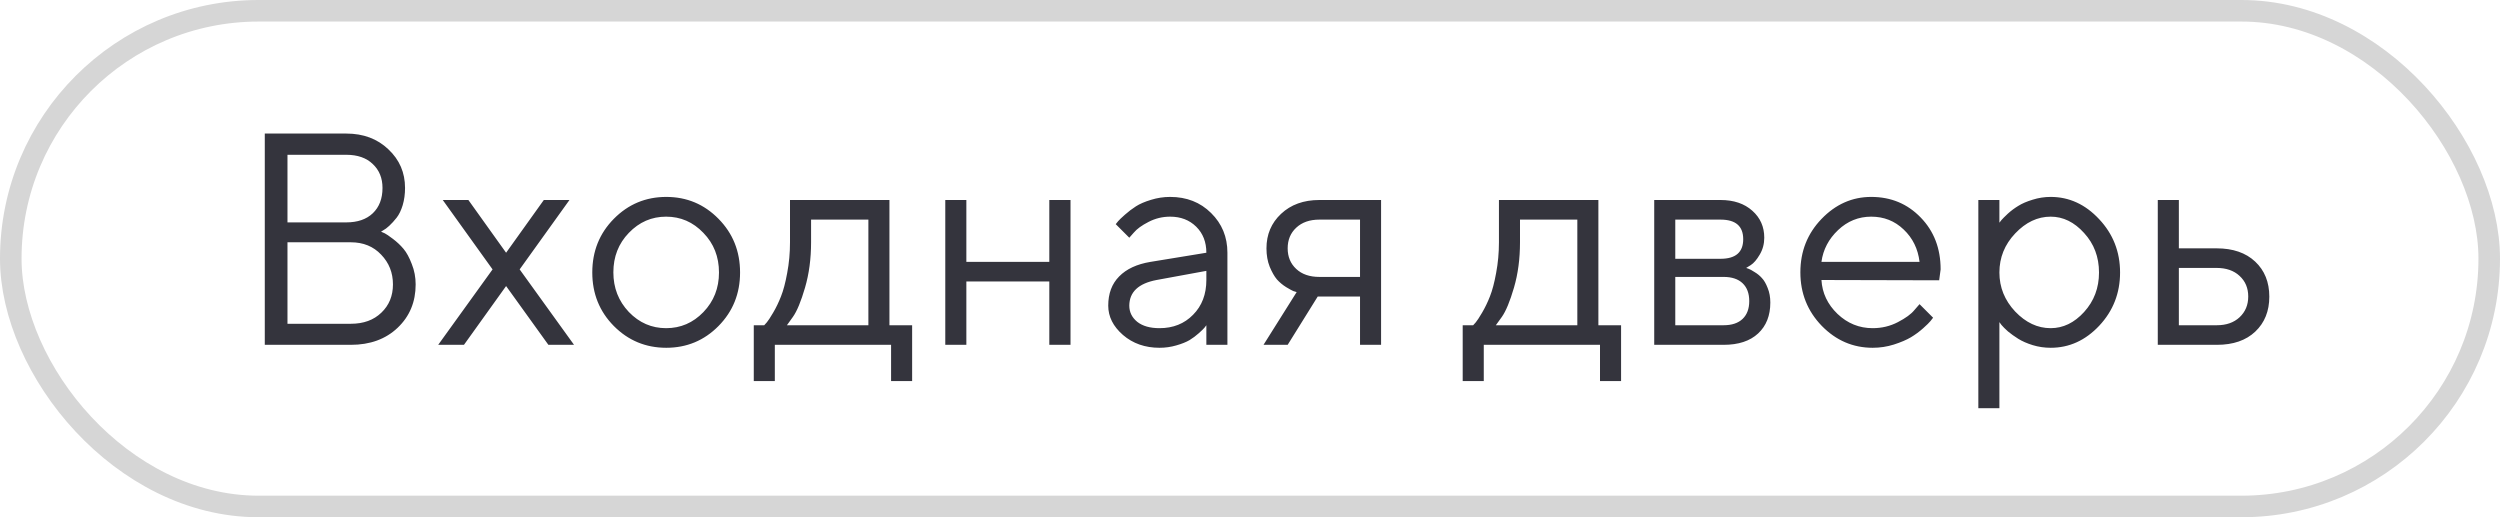 <?xml version="1.0" encoding="UTF-8"?> <svg xmlns="http://www.w3.org/2000/svg" width="116" height="24" viewBox="0 0 116 24" fill="none"><rect x="0.5" y="0.5" width="115" height="23" rx="11.5" stroke="#D6D6D6"></rect><path d="M17.68 10.75C17.725 10.768 17.782 10.793 17.851 10.825C17.919 10.857 18.047 10.944 18.233 11.085C18.42 11.226 18.584 11.381 18.726 11.55C18.867 11.718 18.994 11.953 19.108 12.254C19.227 12.55 19.286 12.865 19.286 13.197C19.286 14.008 19.008 14.678 18.452 15.207C17.896 15.736 17.172 16 16.278 16H12.286V6.197H16.066C16.859 6.197 17.511 6.441 18.021 6.929C18.537 7.412 18.794 8.009 18.794 8.72C18.794 9.007 18.758 9.273 18.685 9.52C18.612 9.761 18.518 9.955 18.404 10.101C18.29 10.246 18.176 10.372 18.062 10.477C17.953 10.577 17.862 10.645 17.789 10.682L17.68 10.75ZM13.339 15.023H16.278C16.866 15.023 17.338 14.852 17.693 14.51C18.053 14.168 18.233 13.73 18.233 13.197C18.233 12.655 18.051 12.195 17.686 11.816C17.326 11.434 16.857 11.242 16.278 11.242H13.339V15.023ZM16.066 7.182H13.339V10.319H16.066C16.59 10.319 17.001 10.178 17.297 9.896C17.598 9.608 17.748 9.216 17.748 8.72C17.748 8.264 17.598 7.895 17.297 7.612C17.001 7.325 16.59 7.182 16.066 7.182ZM23.483 13.273L21.528 16H20.332L22.855 12.5L20.544 9.28H21.733L23.483 11.727L25.233 9.28H26.423L24.112 12.5L26.635 16H25.445L23.483 13.273ZM32.637 14.482C33.12 13.981 33.361 13.368 33.361 12.644C33.361 11.914 33.12 11.301 32.637 10.805C32.158 10.303 31.582 10.053 30.907 10.053C30.237 10.053 29.661 10.303 29.178 10.805C28.699 11.301 28.46 11.912 28.46 12.637C28.46 13.357 28.699 13.97 29.178 14.476C29.661 14.977 30.237 15.227 30.907 15.227C31.582 15.227 32.158 14.979 32.637 14.482ZM28.48 15.125C27.815 14.45 27.482 13.623 27.482 12.644C27.482 11.659 27.815 10.83 28.48 10.155C29.15 9.476 29.962 9.137 30.914 9.137C31.866 9.137 32.675 9.476 33.341 10.155C34.006 10.83 34.339 11.659 34.339 12.644C34.339 13.623 34.006 14.45 33.341 15.125C32.675 15.8 31.866 16.137 30.914 16.137C29.962 16.137 29.15 15.8 28.48 15.125ZM42.323 15.091V17.682H41.346V16H35.952V17.682H34.975V15.091H35.46C35.487 15.063 35.528 15.018 35.583 14.954C35.642 14.886 35.74 14.735 35.877 14.503C36.014 14.271 36.134 14.02 36.239 13.751C36.349 13.477 36.444 13.115 36.526 12.664C36.613 12.208 36.656 11.734 36.656 11.242V9.28H41.27V15.091H42.323ZM37.634 10.19V11.242C37.634 12.008 37.54 12.71 37.353 13.348C37.167 13.986 36.98 14.437 36.793 14.701L36.513 15.091H40.293V10.19H37.634ZM48.688 16V13.06H44.839V16H43.861V9.28H44.839V12.151H48.688V9.28H49.672V16H48.688ZM53.384 12.151L55.975 11.727C55.975 11.231 55.817 10.828 55.503 10.518C55.188 10.208 54.785 10.053 54.293 10.053C53.938 10.053 53.602 10.135 53.288 10.299C52.978 10.458 52.753 10.622 52.611 10.791L52.399 11.03L51.77 10.401C51.798 10.365 51.834 10.319 51.88 10.265C51.93 10.205 52.035 10.105 52.194 9.964C52.358 9.818 52.529 9.688 52.707 9.574C52.885 9.46 53.117 9.36 53.404 9.273C53.696 9.182 53.992 9.137 54.293 9.137C55.059 9.137 55.692 9.385 56.193 9.882C56.699 10.379 56.952 10.994 56.952 11.727V16H55.975V15.091C55.956 15.118 55.927 15.157 55.886 15.207C55.849 15.253 55.763 15.337 55.626 15.46C55.494 15.579 55.35 15.685 55.195 15.781C55.04 15.872 54.835 15.954 54.58 16.027C54.329 16.1 54.07 16.137 53.801 16.137C53.131 16.137 52.566 15.938 52.105 15.542C51.65 15.146 51.422 14.692 51.422 14.182C51.422 13.621 51.59 13.17 51.928 12.828C52.265 12.482 52.75 12.256 53.384 12.151ZM53.801 15.227C54.434 15.227 54.954 15.02 55.359 14.605C55.77 14.191 55.975 13.653 55.975 12.992V12.568L53.664 12.992C52.825 13.152 52.404 13.548 52.399 14.182C52.399 14.482 52.523 14.733 52.769 14.934C53.019 15.13 53.363 15.227 53.801 15.227ZM58.764 11.523C58.764 10.88 58.989 10.347 59.44 9.923C59.896 9.494 60.489 9.28 61.218 9.28H64.082V16H63.105V13.758H61.143L59.748 16H58.627L60.165 13.553C60.129 13.544 60.076 13.528 60.008 13.505C59.944 13.477 59.832 13.416 59.673 13.32C59.513 13.22 59.372 13.102 59.249 12.965C59.13 12.824 59.019 12.628 58.914 12.377C58.814 12.126 58.764 11.841 58.764 11.523ZM63.105 10.19H61.218C60.771 10.19 60.413 10.315 60.145 10.565C59.88 10.812 59.748 11.13 59.748 11.523C59.748 11.914 59.88 12.233 60.145 12.479C60.409 12.726 60.767 12.849 61.218 12.849H63.105V10.19ZM75.218 15.091V17.682H74.24V16H68.847V17.682H67.869V15.091H68.355C68.382 15.063 68.423 15.018 68.478 14.954C68.537 14.886 68.635 14.735 68.772 14.503C68.908 14.271 69.029 14.02 69.134 13.751C69.243 13.477 69.339 13.115 69.421 12.664C69.507 12.208 69.551 11.734 69.551 11.242V9.28H74.165V15.091H75.218ZM70.528 10.19V11.242C70.528 12.008 70.435 12.71 70.248 13.348C70.061 13.986 69.874 14.437 69.688 14.701L69.407 15.091H73.188V10.19H70.528ZM76.756 9.28H79.832C80.447 9.28 80.939 9.447 81.309 9.779C81.678 10.107 81.862 10.524 81.862 11.03C81.862 11.317 81.792 11.579 81.65 11.816C81.514 12.049 81.375 12.211 81.233 12.302L81.022 12.432C81.049 12.441 81.088 12.454 81.138 12.473C81.192 12.491 81.284 12.541 81.411 12.623C81.543 12.7 81.657 12.794 81.753 12.903C81.853 13.008 81.942 13.161 82.019 13.361C82.102 13.562 82.143 13.787 82.143 14.038C82.143 14.644 81.954 15.123 81.575 15.474C81.197 15.825 80.664 16 79.976 16H76.756V9.28ZM79.976 12.849H77.733V15.091H79.976C80.358 15.091 80.652 14.993 80.857 14.797C81.062 14.601 81.165 14.325 81.165 13.97C81.165 13.614 81.062 13.338 80.857 13.143C80.652 12.947 80.358 12.849 79.976 12.849ZM79.832 12.008C80.534 12.008 80.885 11.705 80.885 11.099C80.885 10.492 80.534 10.19 79.832 10.19H77.733V12.008H79.832ZM89.977 13.006L84.515 12.992C84.551 13.598 84.799 14.122 85.26 14.565C85.725 15.007 86.269 15.227 86.894 15.227C87.313 15.227 87.703 15.134 88.062 14.947C88.422 14.76 88.678 14.574 88.828 14.387L89.067 14.113L89.696 14.742C89.669 14.779 89.628 14.831 89.573 14.899C89.523 14.963 89.409 15.075 89.231 15.234C89.058 15.389 88.869 15.528 88.664 15.651C88.463 15.77 88.201 15.882 87.878 15.986C87.559 16.087 87.231 16.137 86.894 16.137C85.978 16.137 85.189 15.797 84.528 15.118C83.868 14.435 83.537 13.607 83.537 12.637C83.537 11.666 83.863 10.841 84.515 10.162C85.171 9.479 85.941 9.137 86.825 9.137C87.741 9.137 88.507 9.456 89.122 10.094C89.737 10.727 90.045 11.529 90.045 12.5L89.977 13.006ZM88.329 10.648C87.914 10.251 87.413 10.053 86.825 10.053C86.237 10.053 85.725 10.26 85.287 10.675C84.85 11.089 84.592 11.582 84.515 12.151H89.067C88.995 11.545 88.748 11.044 88.329 10.648ZM93.504 10.832C93.016 11.347 92.772 11.951 92.772 12.644C92.772 13.332 93.016 13.935 93.504 14.455C93.996 14.97 94.545 15.227 95.151 15.227C95.73 15.227 96.247 14.977 96.703 14.476C97.163 13.97 97.394 13.359 97.394 12.644C97.394 11.924 97.163 11.313 96.703 10.812C96.247 10.306 95.73 10.053 95.151 10.053C94.545 10.053 93.996 10.312 93.504 10.832ZM92.772 14.947V18.939H91.795V9.28H92.772V10.333C92.791 10.306 92.823 10.265 92.868 10.21C92.918 10.151 93.016 10.053 93.162 9.916C93.312 9.779 93.474 9.659 93.647 9.554C93.821 9.444 94.042 9.349 94.311 9.267C94.584 9.18 94.864 9.137 95.151 9.137C96.008 9.137 96.758 9.481 97.4 10.169C98.047 10.857 98.371 11.682 98.371 12.644C98.371 13.601 98.05 14.423 97.407 15.111C96.765 15.795 96.013 16.137 95.151 16.137C94.864 16.137 94.586 16.096 94.317 16.014C94.053 15.932 93.83 15.834 93.647 15.72C93.465 15.606 93.306 15.492 93.169 15.378C93.037 15.259 92.936 15.159 92.868 15.077L92.772 14.947ZM101.099 15.091H102.862C103.3 15.091 103.651 14.968 103.915 14.722C104.184 14.471 104.318 14.15 104.318 13.758C104.318 13.366 104.184 13.047 103.915 12.801C103.651 12.555 103.295 12.432 102.849 12.432H101.099V15.091ZM104.64 12.138C105.077 12.548 105.296 13.09 105.296 13.765C105.296 14.435 105.079 14.975 104.646 15.385C104.214 15.795 103.619 16 102.862 16H100.121V9.28H101.099V11.523H102.849C103.605 11.523 104.202 11.727 104.64 12.138Z" fill="#34343D"></path></svg> 